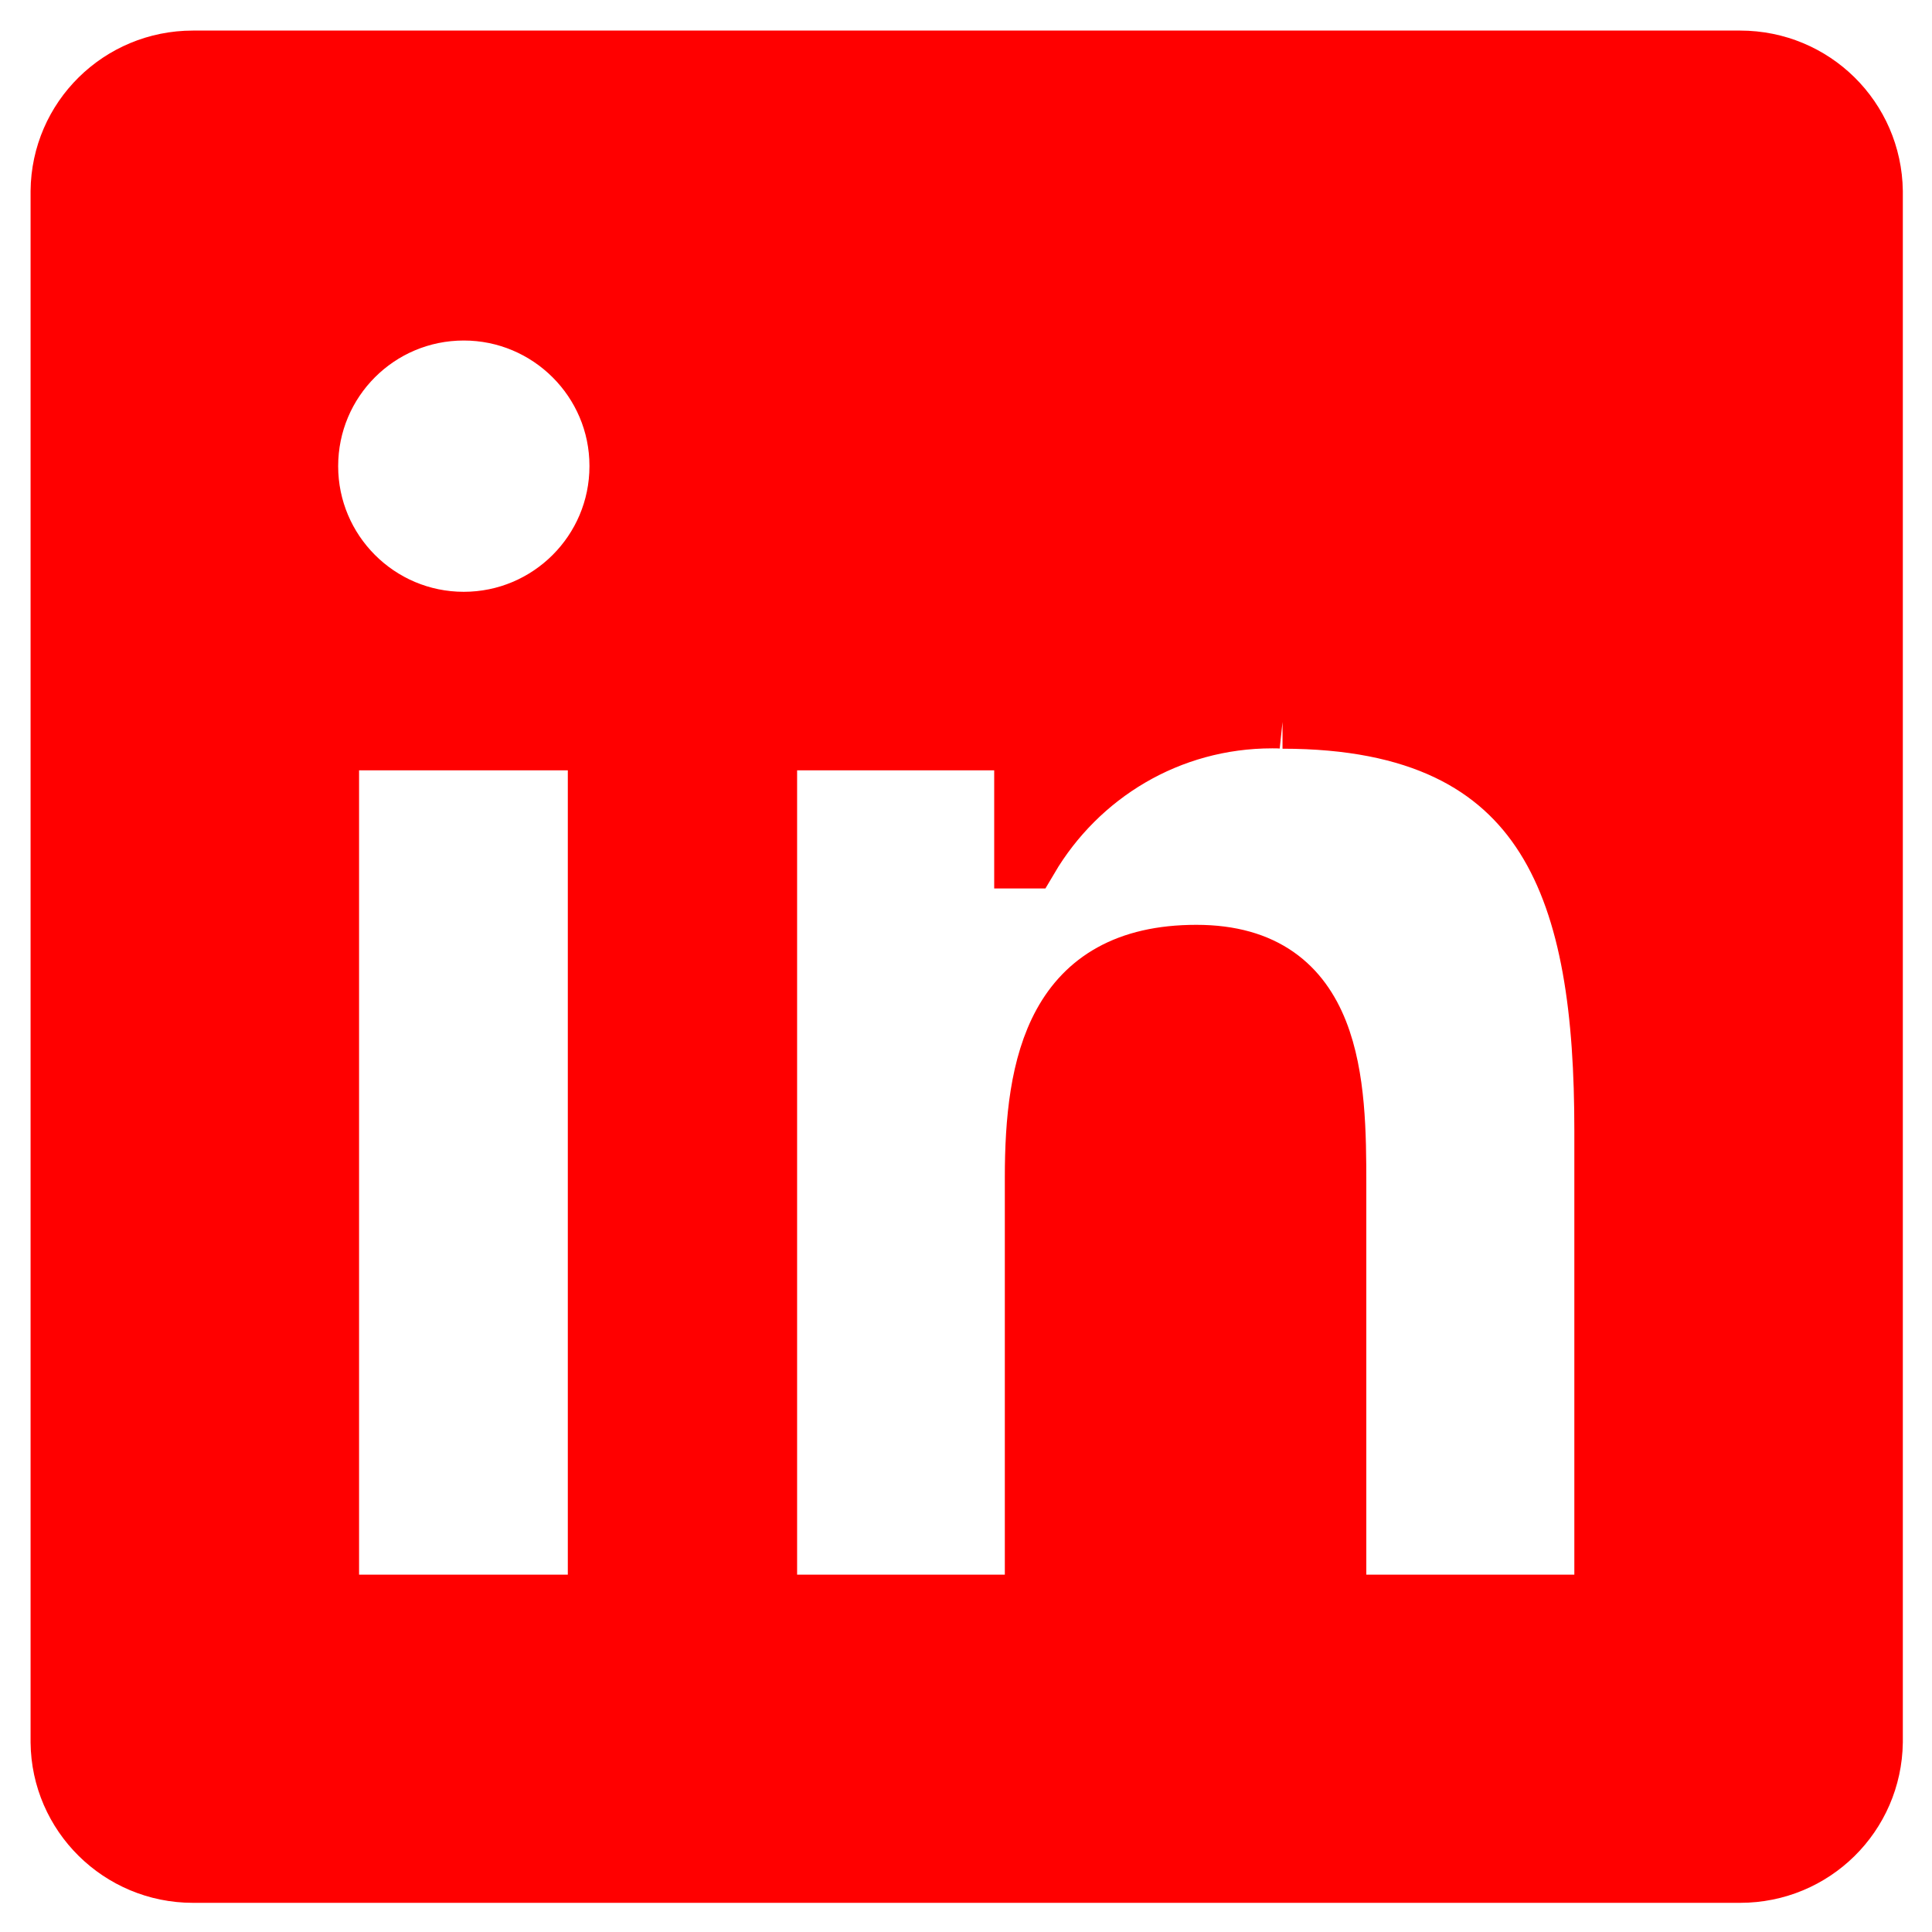 <?xml version="1.0" encoding="UTF-8"?>
<svg xmlns="http://www.w3.org/2000/svg" xmlns:xlink="http://www.w3.org/1999/xlink" width="22px" height="22px" viewBox="0 0 22 22" version="1.1">
<g id="surface1">
<path style="fill-rule:nonzero;fill:rgb(100%,0%,0%);fill-opacity:1;stroke-width:1;stroke-linecap:butt;stroke-linejoin:miter;stroke:rgb(100%,0%,0%);stroke-opacity:1;stroke-miterlimit:4;" d="M 28.778 1.006 L 3.216 1.006 C 3.21 1.006 3.199 1.006 3.193 1.006 C 1.994 1.006 1.017 1.966 1.006 3.165 L 1.006 28.835 C 1.017 30.028 1.994 30.994 3.193 30.994 C 3.199 30.994 3.21 30.994 3.222 30.994 L 28.773 30.994 C 28.784 30.994 28.795 30.994 28.801 30.994 C 30.006 30.994 30.977 30.034 30.994 28.835 L 30.994 3.165 C 30.977 1.966 30.006 1.006 28.801 1.006 C 28.79 1.006 28.784 1.006 28.773 1.006 Z M 9.898 26.562 L 5.443 26.562 L 5.443 12.25 L 9.898 12.25 Z M 7.676 10.295 C 6.25 10.295 5.097 9.136 5.097 7.716 C 5.097 6.29 6.25 5.136 7.676 5.136 C 9.097 5.136 10.256 6.29 10.256 7.71 C 10.256 7.716 10.256 7.716 10.256 7.716 C 10.256 9.142 9.097 10.295 7.676 10.295 C 7.676 10.295 7.676 10.295 7.67 10.295 Z M 26.557 26.562 L 22.114 26.562 L 22.114 19.602 C 22.114 17.943 22.08 15.807 19.801 15.807 C 17.483 15.807 17.131 17.614 17.131 19.483 L 17.131 26.562 L 12.693 26.562 L 12.693 12.25 L 16.955 12.25 L 16.955 14.205 L 17.017 14.205 C 17.841 12.807 19.341 11.886 21.057 11.886 C 21.114 11.886 21.176 11.886 21.233 11.892 L 21.227 11.892 C 25.727 11.892 26.557 14.852 26.557 18.71 Z M 26.557 26.562 " transform="matrix(0.688,0,0,0.688,0,0)"/>
</g>
</svg>
